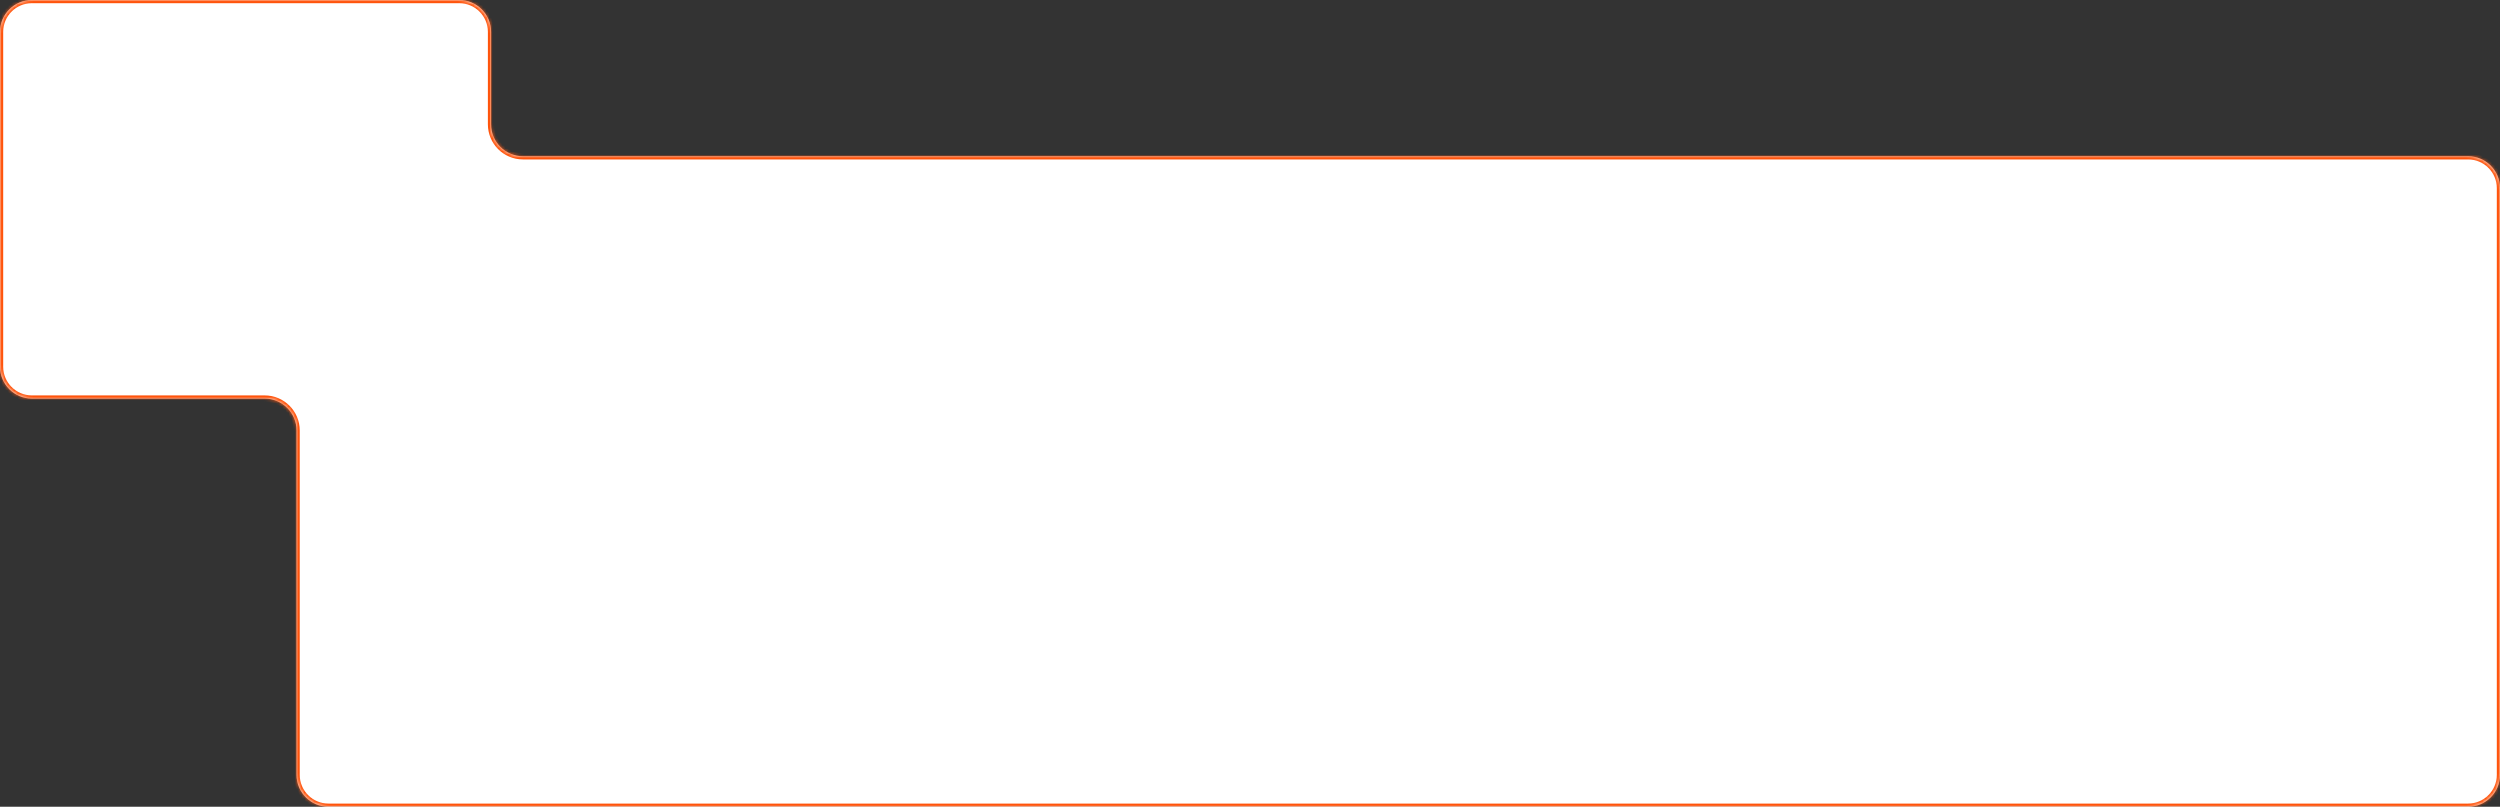 <?xml version="1.0" encoding="UTF-8"?> <svg xmlns="http://www.w3.org/2000/svg" width="784" height="253" viewBox="0 0 784 253" fill="none"><rect x="0" y="0" width="784" height="253" fill="#333333" stroke="none"/> <mask id="path-1-inside-1_3227_351" fill="white"> <path fill-rule="evenodd" clip-rule="evenodd" d="M0 10C0 4.477 4.477 0 10 0H144C149.523 0 154 4.477 154 10V39C154 44.523 158.477 49 164 49H774C779.523 49 784 53.477 784 59V243C784 248.523 779.523 253 774 253H103C97.477 253 93 248.523 93 243V135C93 129.477 88.523 125 83 125H10C4.477 125 0 120.523 0 115V10Z"></path> </mask> <path fill-rule="evenodd" clip-rule="evenodd" d="M0 10C0 4.477 4.477 0 10 0H144C149.523 0 154 4.477 154 10V39C154 44.523 158.477 49 164 49H774C779.523 49 784 53.477 784 59V243C784 248.523 779.523 253 774 253H103C97.477 253 93 248.523 93 243V135C93 129.477 88.523 125 83 125H10C4.477 125 0 120.523 0 115V10Z" fill="white"></path> <path d="M144 1H10V-1H144V1ZM153 39V10H155V39H153ZM774 50H164V48H774V50ZM783 243V59H785V243H783ZM103 252H774V254H103V252ZM94 135V243H92V135H94ZM10 124H83V126H10V124ZM1 10V115H-1V10H1ZM10 126C3.925 126 -1 121.075 -1 115H1C1 119.971 5.029 124 10 124V126ZM92 135C92 130.029 87.971 126 83 126V124C89.075 124 94 128.925 94 135H92ZM103 254C96.925 254 92 249.075 92 243H94C94 247.971 98.029 252 103 252V254ZM785 243C785 249.075 780.075 254 774 254V252C778.971 252 783 247.971 783 243H785ZM774 48C780.075 48 785 52.925 785 59H783C783 54.029 778.971 50 774 50V48ZM155 39C155 43.971 159.029 48 164 48V50C157.925 50 153 45.075 153 39H155ZM10 1C5.029 1 1 5.029 1 10H-1C-1 3.925 3.925 -1 10 -1V1ZM144 -1C150.075 -1 155 3.925 155 10H153C153 5.029 148.971 1 144 1V-1Z" fill="#FF540C" mask="url(#path-1-inside-1_3227_351)"></path> </svg> 